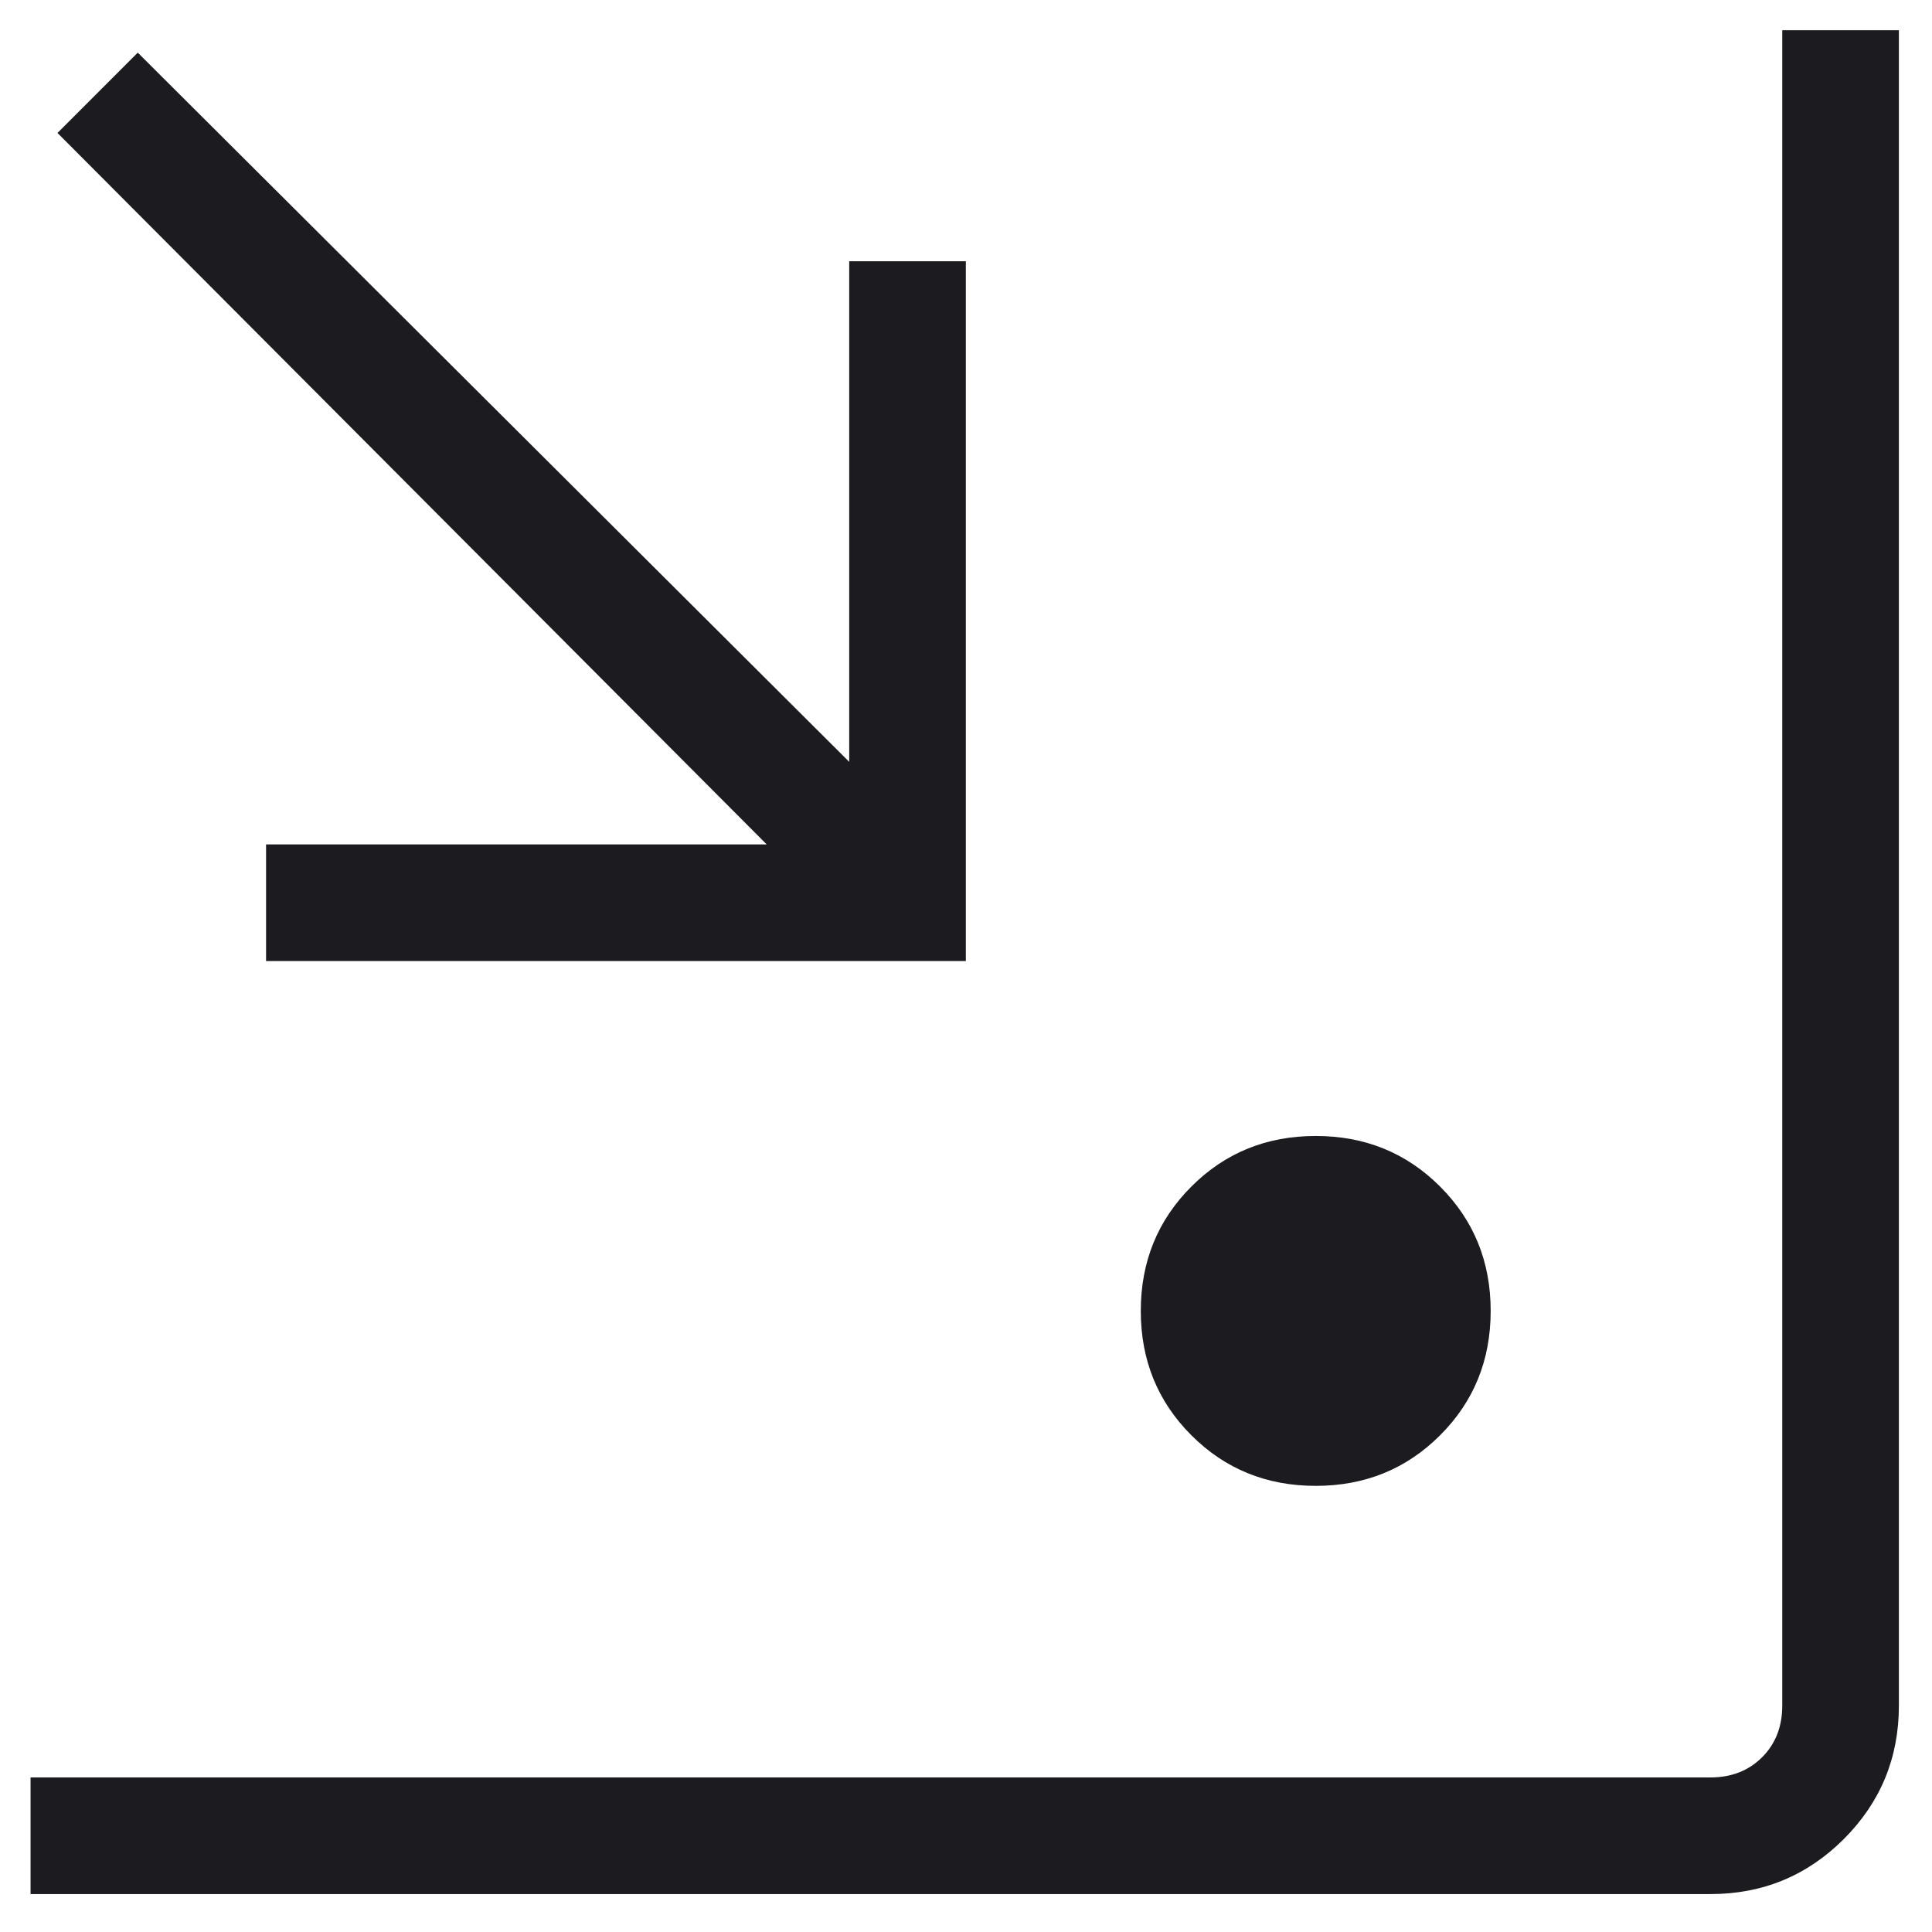 <svg width="49" height="49" viewBox="0 0 49 49" fill="none" xmlns="http://www.w3.org/2000/svg">
<path d="M0.775 48.038V45.08H43.382C43.913 45.08 44.349 44.909 44.691 44.568C45.032 44.227 45.202 43.79 45.202 43.259V0.767H48.16V43.259C48.16 44.583 47.695 45.71 46.764 46.642C45.833 47.572 44.705 48.038 43.382 48.038H0.775ZM33.37 37.685C32.123 37.685 31.071 37.257 30.216 36.402C29.361 35.547 28.933 34.496 28.933 33.248C28.933 32 29.361 30.949 30.216 30.094C31.071 29.238 32.123 28.811 33.37 28.811C34.618 28.811 35.669 29.238 36.524 30.094C37.38 30.949 37.807 32 37.807 33.248C37.807 34.496 37.38 35.547 36.524 36.402C35.669 37.257 34.618 37.685 33.37 37.685ZM6.748 24.374V21.416H19.445L1.458 3.372L3.494 1.335L21.538 19.322V6.626H24.496V24.374H6.748Z" fill="#1C1B1F"/>
</svg>
